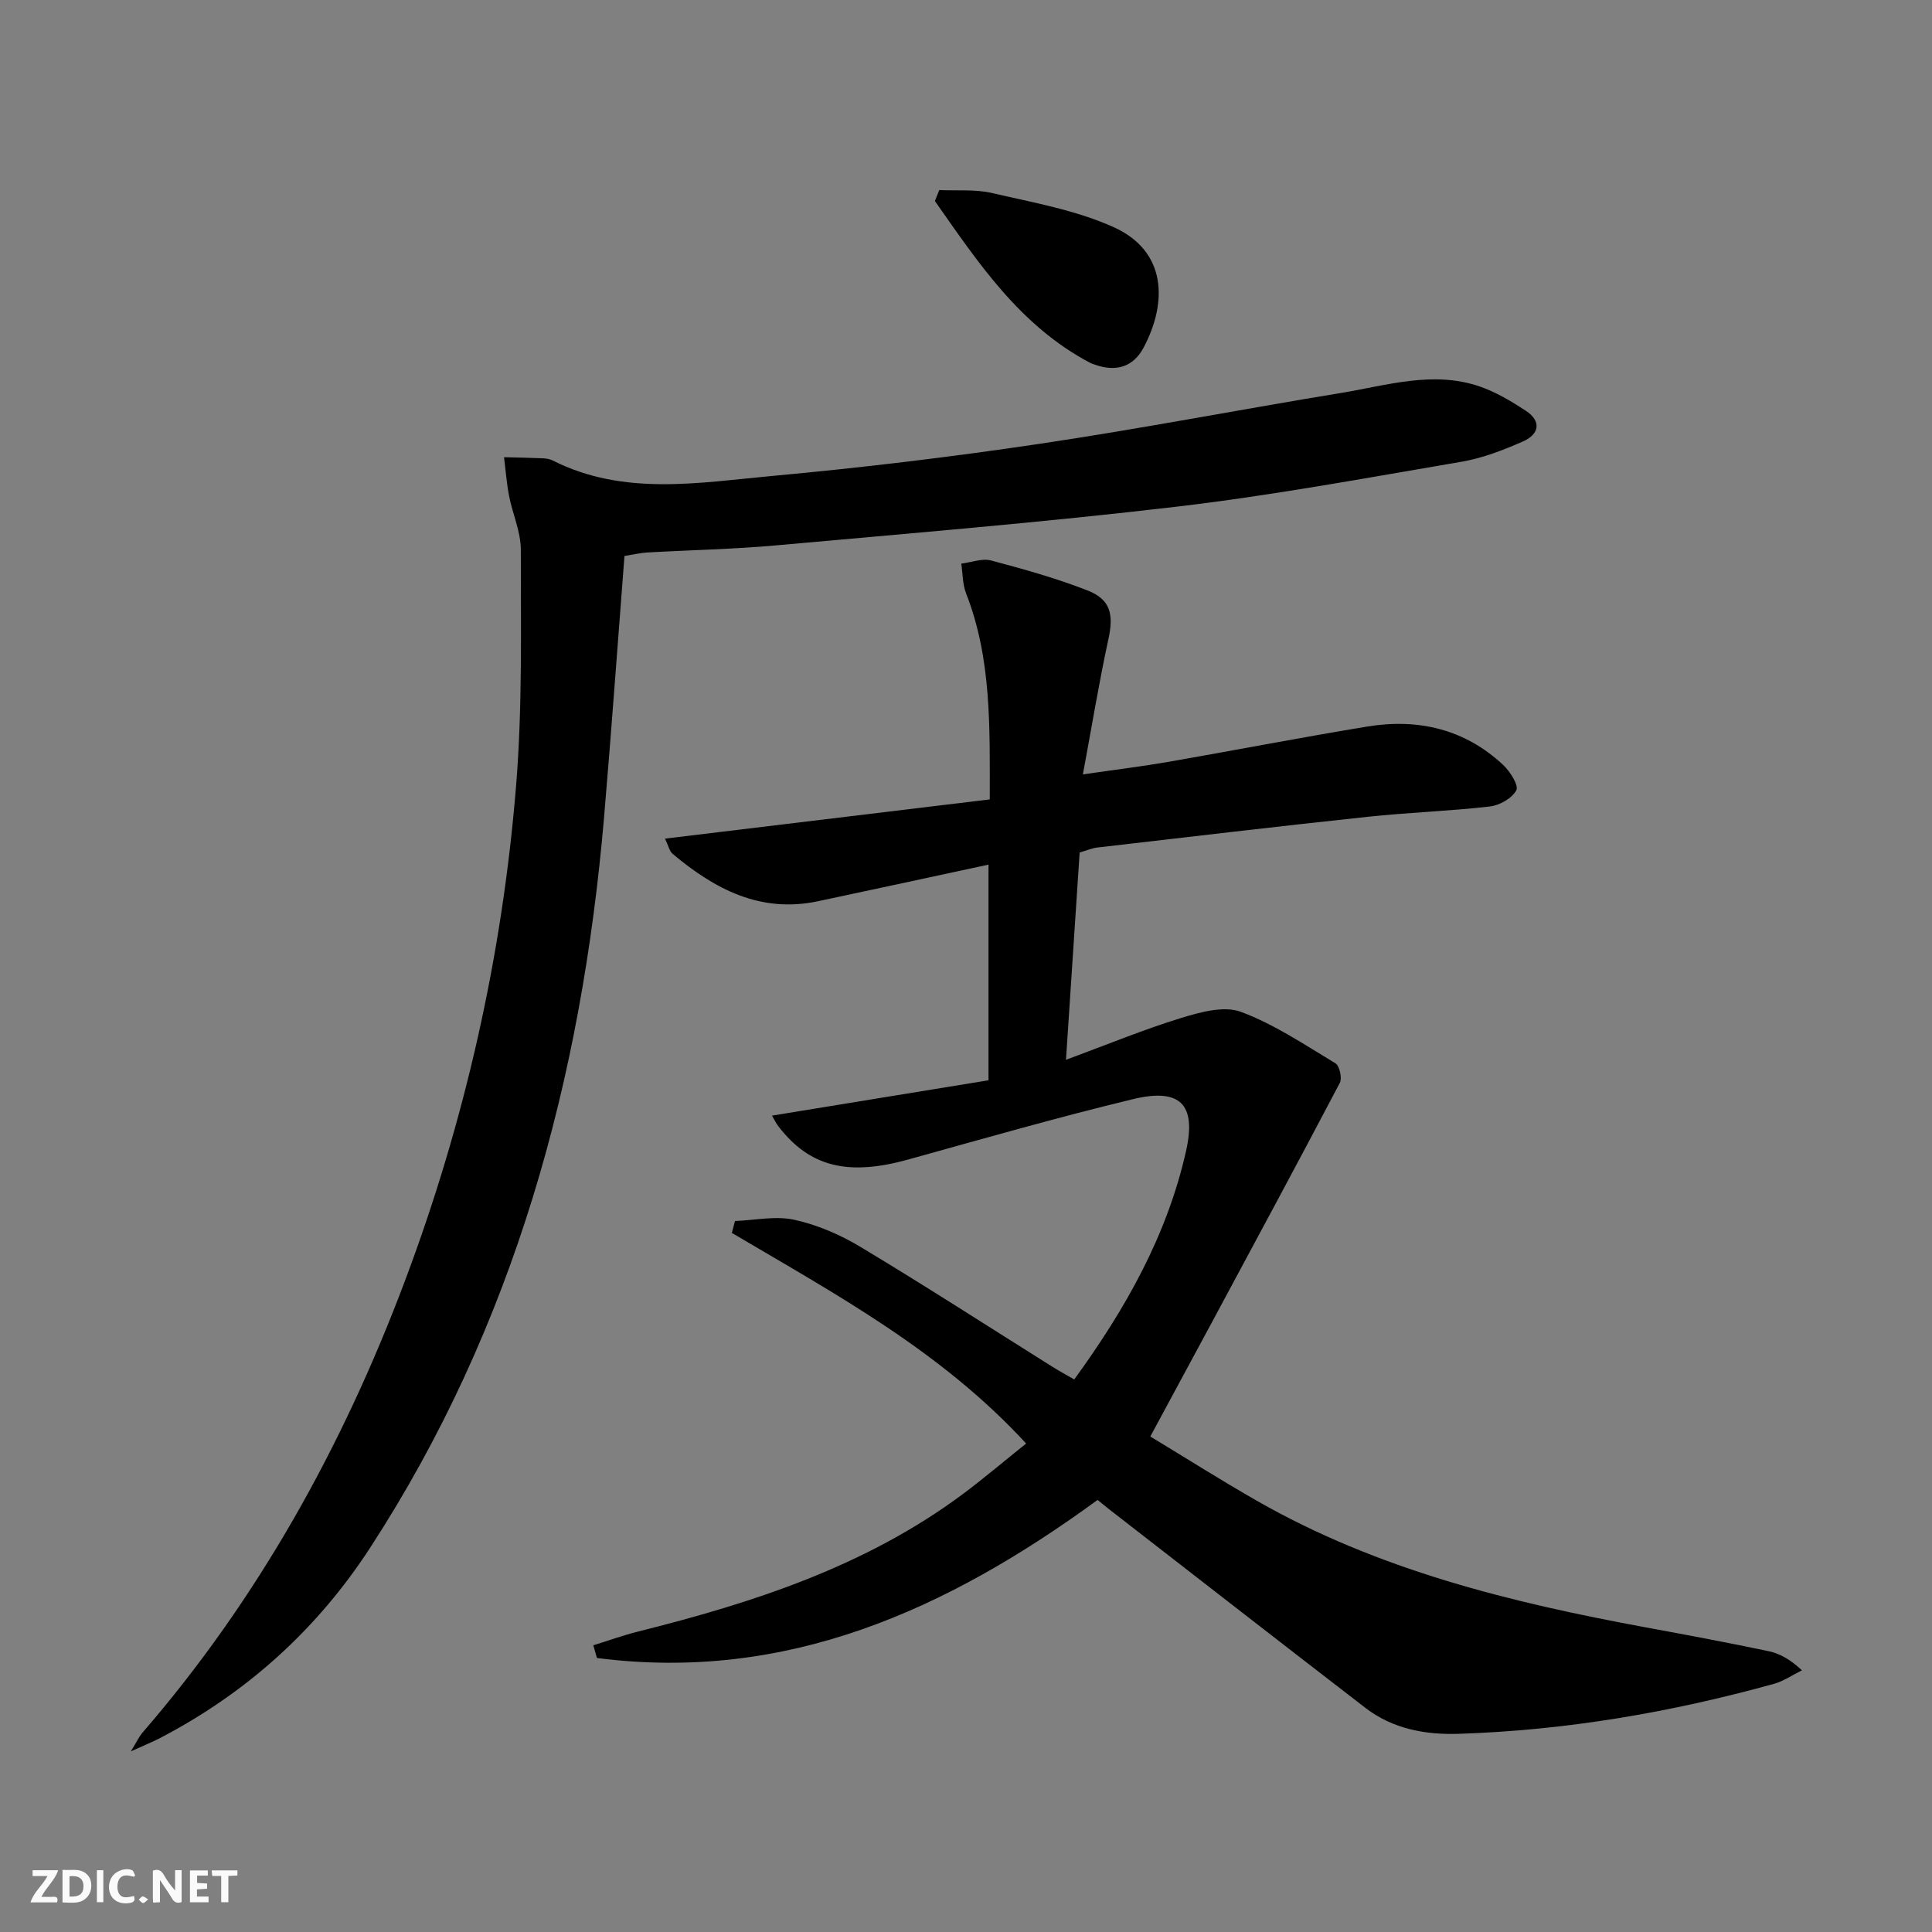 <svg enable-background="new 0 0 400 400" viewBox="0 0 400 400" xmlns="http://www.w3.org/2000/svg"><rect x="0" y="0" width="400" height="400" fill="#808080" stroke="none"/><g fill="#fbfafa"><path d="m37.59 393.81c-.92.31-1.52.05-2-.78-.7-1.2-1.52-2.34-2.47-3.78v4.59c-.55.03-.95.05-1.41.07-.03-.37-.06-.64-.06-.91 0-1.91 0-3.81 0-5.7 1.13-.41 1.77-.03 2.29.91.62 1.11 1.38 2.14 2.31 3.19v-4.2h1.35v6.61z"/><path d="m12.94 393.88v-6.75c1.9.19 3.93-.54 5.37 1.29.8 1.01.78 2.88.03 3.97-1.37 1.97-3.4 1.51-5.4 1.49m1.45-1.22c2.04.12 2.92-.58 2.89-2.21-.03-1.51-.98-2.19-2.89-2z"/><path d="m11.81 393.87h-5.49c.68-2.18 2.47-3.48 3.51-5.45h-3.08v-1.21h5.29c-.71 2.13-2.44 3.48-3.47 5.51.86 0 1.63.04 2.39-.01.79-.05 1.14.21.85 1.16"/><path d="m39.33 393.86v-6.61h3.7v1.07h-2.22v1.52c.68.04 1.34.09 2.07.13v1.07c-.72.05-1.38.09-2.1.14v1.48h2.4v1.19h-3.85z"/><path d="m27.71 388.56c-1.15-.3-2.46-.61-3.1.64-.37.73-.41 1.93-.06 2.67.63 1.35 1.99.93 3.17.68.35.94-.01 1.32-.93 1.46-1.62.25-3.05-.27-3.76-1.48-.73-1.25-.6-3.03.31-4.17.88-1.11 2.71-1.7 4-1.16.32.13.44.74.65 1.12-.1.08-.19.16-.28.24"/><path d="m49.15 387.24v1.07c-.59.02-1.17.05-1.87.08v5.44h-1.48v-5.44h-1.85c-.05-.4-.08-.73-.13-1.15z"/><path d="m20.06 387.21h1.33v6.62h-1.33z"/><path d="m30.68 393.25c-.49.38-.8.79-1.05.76-.32-.05-.6-.45-.9-.7.26-.24.51-.64.8-.67.29-.04.62.3 1.15.61"/></g><path d="m122.84 340.64c3.08-.95 6.13-2.06 9.25-2.84 23.82-5.96 46.99-13.46 67.04-28.31 4.5-3.34 8.77-6.99 13.32-10.62-17.54-19.09-39.52-30.97-60.93-43.61.22-.82.43-1.64.65-2.46 4.11-.16 8.4-1.11 12.28-.26 4.77 1.05 9.51 3.09 13.71 5.62 13.39 8.05 26.53 16.53 39.77 24.84 1.39.87 2.84 1.65 4.48 2.6 10.61-14.59 19.24-29.84 23.16-47.35 2.14-9.56-1.17-13.05-10.97-10.69-15.64 3.77-31.11 8.22-46.62 12.52-12.47 3.45-20.36 1.51-26.83-6.9-.49-.64-.84-1.39-1.32-2.2 15.1-2.47 29.99-4.9 44.83-7.32 0-15.39 0-29.82 0-44.65-11.99 2.58-23.64 5.11-35.3 7.58-11.91 2.53-21.4-2.51-30.1-9.81-.67-.56-.86-1.67-1.58-3.15 22.56-2.73 44.67-5.4 67.24-8.12 0-15.05.39-29.13-4.9-42.65-.74-1.9-.69-4.11-1-6.17 2.07-.25 4.3-1.14 6.17-.65 6.72 1.78 13.46 3.67 19.93 6.19 4.87 1.9 5.48 5.01 4.35 10.17-1.93 8.87-3.39 17.84-5.27 27.93 6.73-.98 12.23-1.65 17.67-2.59 13.73-2.39 27.42-5.05 41.17-7.31 10.54-1.73 20.22.49 28.19 7.96 1.42 1.33 3.24 4.21 2.71 5.22-.88 1.66-3.45 3.13-5.47 3.36-8.41.97-16.9 1.24-25.32 2.14-18.67 1.99-37.31 4.2-55.96 6.36-1.13.13-2.23.62-3.66 1.03-.91 13.84-1.83 27.73-2.83 42.92 8.61-3.18 16.1-6.28 23.82-8.65 3.95-1.21 8.85-2.58 12.36-1.29 6.91 2.56 13.22 6.82 19.6 10.66.86.52 1.43 3.08.92 4.05-8.73 16.61-17.65 33.13-26.53 49.66-4.09 7.61-8.2 15.2-12.71 23.56 7.33 4.44 14.58 9.03 22.01 13.28 25.04 14.33 52.58 21.08 80.62 26.25 8.47 1.56 16.95 3.14 25.38 4.92 2.34.49 4.51 1.73 6.9 3.96-1.93.95-3.76 2.23-5.79 2.8-21.36 5.92-43.09 9.63-65.27 10.35-6.92.22-13.64-1.01-19.3-5.36-17.65-13.59-35.22-27.28-52.82-40.93-1.04-.8-2.04-1.65-2.64-2.14-31.26 22.83-64.41 37.79-103.66 32.73-.25-.88-.5-1.76-.75-2.63z" fill="#000001"/><path d="m129.29 115.11c-1.43 18.39-2.7 36.28-4.23 54.15-4.64 54.05-18.53 105.17-48.39 151.13-11.01 16.95-25.58 30.1-43.53 39.45-1.55.81-3.19 1.46-6.05 2.76 1.28-2.09 1.72-3.07 2.39-3.85 24-27.75 41.49-59.35 54.34-93.51 12.45-33.1 20.19-67.43 23.04-102.68 1.31-16.17.96-32.49.97-48.75 0-3.7-1.7-7.39-2.43-11.12-.51-2.65-.71-5.35-1.04-8.03 2.71.07 5.43.11 8.14.23.65.03 1.35.16 1.93.45 14.73 7.43 30.28 4.59 45.55 3.19 18.51-1.7 36.98-3.92 55.37-6.66 20.84-3.1 41.54-7.11 62.34-10.52 9.44-1.55 18.93-4.62 28.54-1.38 3.4 1.15 6.61 3.07 9.63 5.04 3.39 2.22 2.81 4.92-.57 6.4-4.07 1.78-8.34 3.45-12.7 4.19-19.62 3.34-39.22 6.98-58.97 9.3-27.52 3.24-55.17 5.51-82.78 8-8.94.81-17.93.98-26.9 1.49-1.48.1-2.94.45-4.65.72z" fill="#000001"/><path d="m194.46 39.35c3.66.17 7.44-.2 10.95.62 8.48 1.97 17.27 3.51 25.12 7.04 11.01 4.95 11.23 15.54 6.25 24.94-2.19 4.13-5.83 5.09-10.17 3.52-.31-.11-.64-.2-.93-.36-14.51-7.66-23.16-20.72-32.12-33.49.29-.76.6-1.52.9-2.27z" fill="#000001"/></svg>